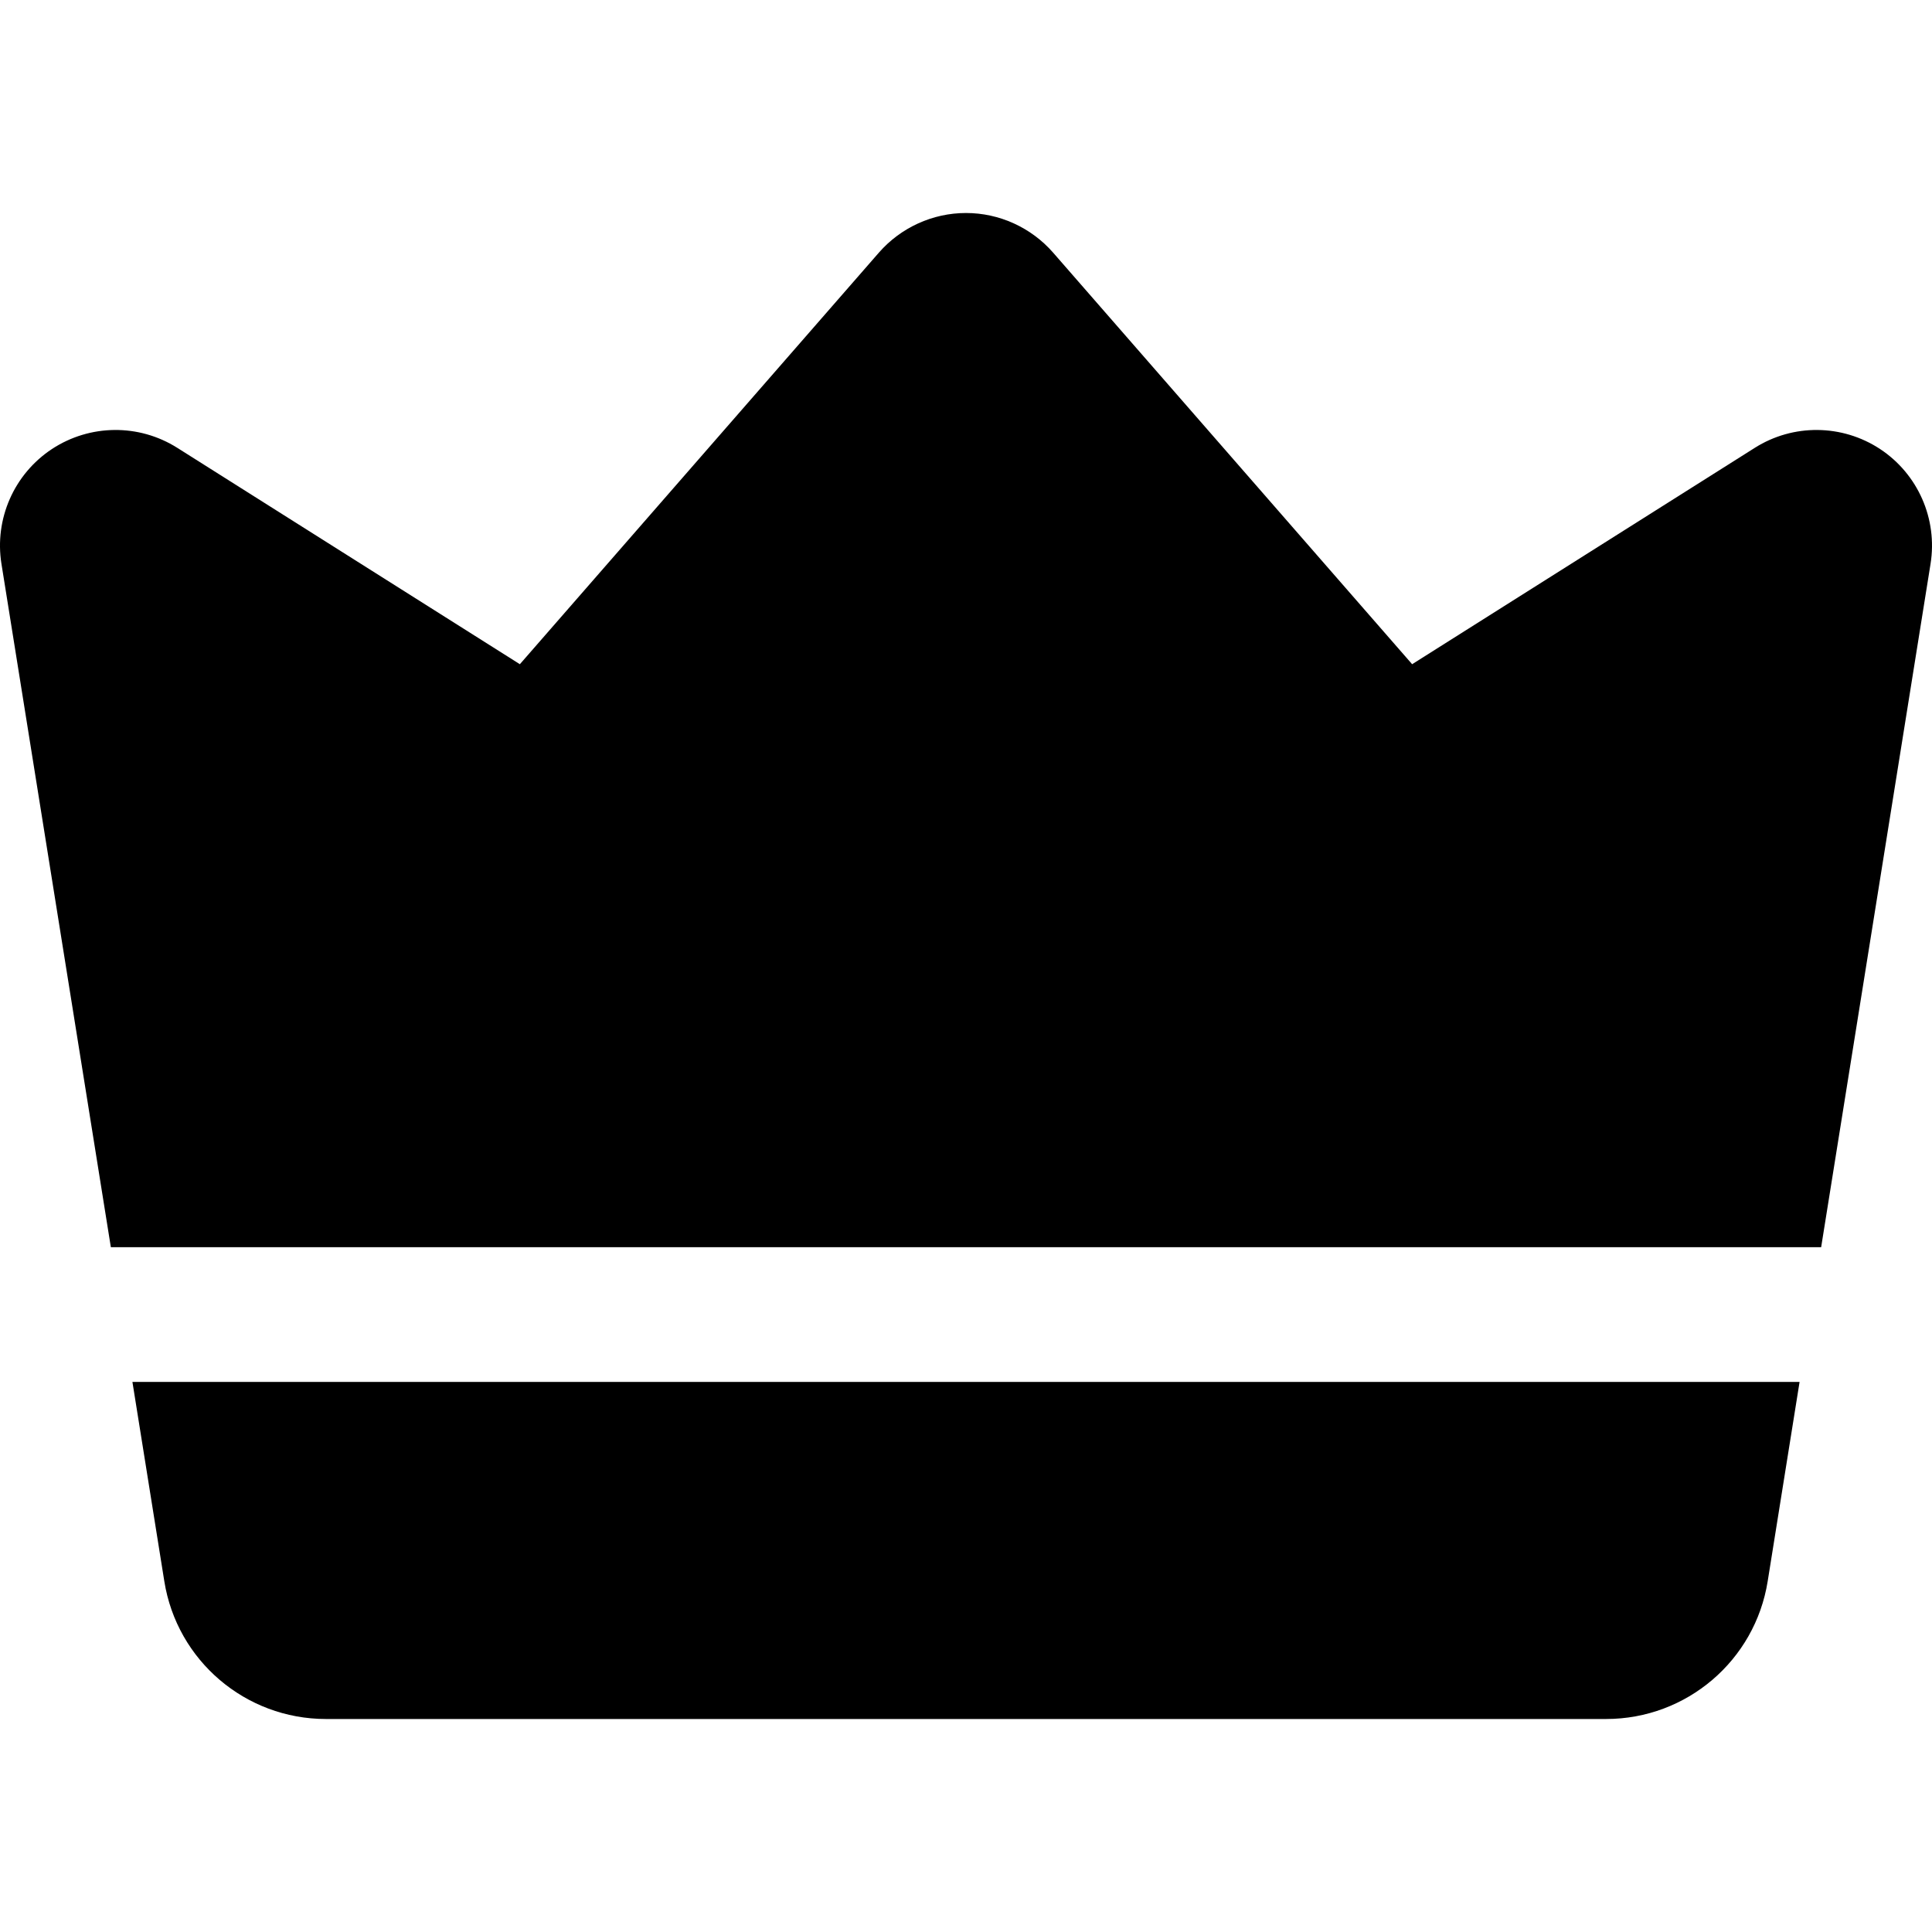 <svg width="24" height="24" viewBox="0 0 24 24" fill="none" xmlns="http://www.w3.org/2000/svg">
<path fill-rule="evenodd" clip-rule="evenodd" d="M1.377 15.493L0.018 7.004C-0.071 6.447 0.174 5.889 0.645 5.578C1.117 5.268 1.725 5.262 2.202 5.563L6.458 8.251L10.918 3.138C11.191 2.826 11.586 2.646 12 2.646C12.414 2.646 12.809 2.826 13.082 3.138L17.542 8.251L21.799 5.563C22.275 5.262 22.884 5.268 23.355 5.578C23.826 5.889 24.071 6.447 23.982 7.004L22.623 15.493H1.377ZM22.355 17.167L21.959 19.642C21.802 20.629 20.95 21.354 19.952 21.354H4.048C3.05 21.354 2.198 20.629 2.041 19.642L1.645 17.167H22.355Z" fill="black"/>
</svg>
